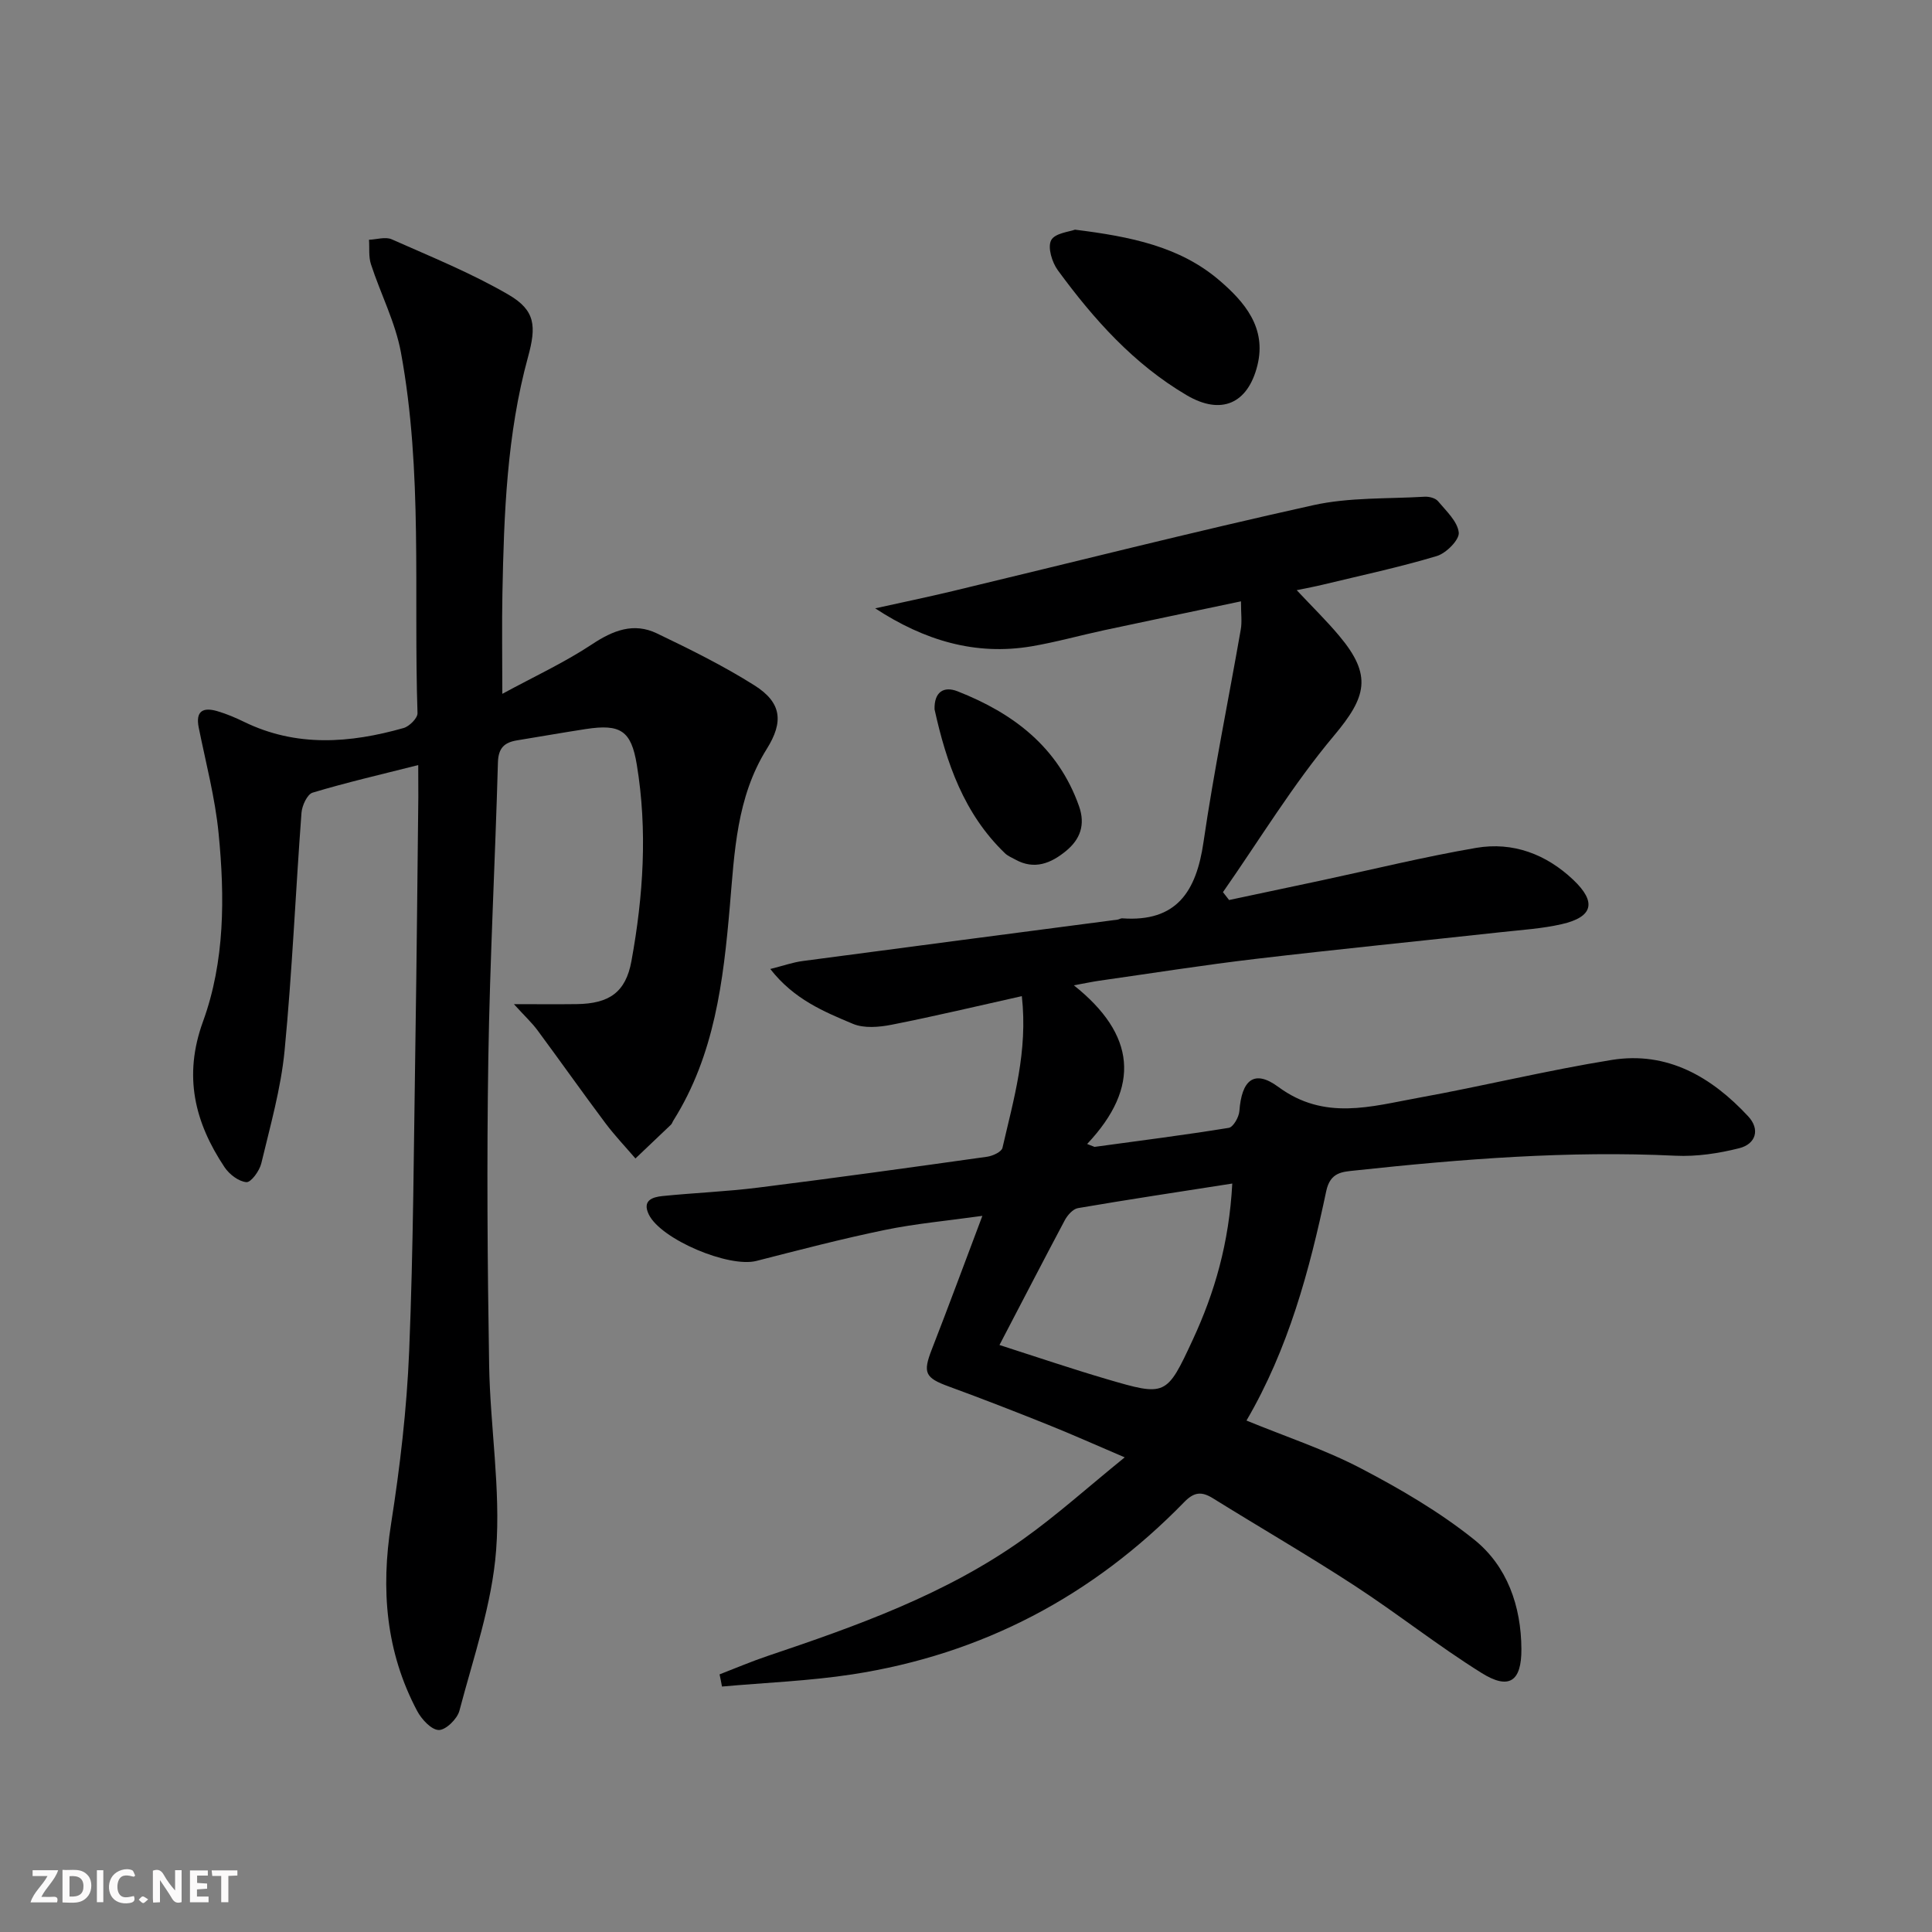 <svg enable-background="new 0 0 400 400" viewBox="0 0 400 400" xmlns="http://www.w3.org/2000/svg"><rect x="0" y="0" width="400" height="400" fill="#808080" stroke="none"/><g fill="#fbfafa"><path d="m37.59 393.81c-.92.31-1.52.05-2-.78-.7-1.2-1.52-2.34-2.47-3.78v4.59c-.55.03-.95.05-1.41.07-.03-.37-.06-.64-.06-.91 0-1.91 0-3.81 0-5.7 1.13-.41 1.77-.03 2.29.91.62 1.11 1.38 2.14 2.31 3.19v-4.2h1.35v6.61z"/><path d="m12.94 393.88v-6.75c1.9.19 3.93-.54 5.37 1.29.8 1.01.78 2.88.03 3.97-1.37 1.97-3.4 1.51-5.4 1.49m1.45-1.22c2.04.12 2.92-.58 2.89-2.21-.03-1.51-.98-2.19-2.89-2z"/><path d="m11.81 393.87h-5.49c.68-2.18 2.47-3.48 3.51-5.45h-3.08v-1.21h5.29c-.71 2.13-2.44 3.48-3.47 5.51.86 0 1.63.04 2.39-.01.79-.05 1.14.21.85 1.16"/><path d="m39.33 393.86v-6.61h3.7v1.07h-2.22v1.52c.68.04 1.34.09 2.07.13v1.07c-.72.05-1.38.09-2.1.14v1.48h2.4v1.19h-3.85z"/><path d="m27.71 388.56c-1.15-.3-2.46-.61-3.1.64-.37.73-.41 1.93-.06 2.67.63 1.35 1.99.93 3.17.68.35.94-.01 1.32-.93 1.46-1.62.25-3.05-.27-3.76-1.48-.73-1.25-.6-3.03.31-4.17.88-1.11 2.71-1.7 4-1.16.32.13.44.74.65 1.12-.1.08-.19.16-.28.24"/><path d="m49.15 387.24v1.07c-.59.02-1.17.05-1.87.08v5.44h-1.48v-5.44h-1.85c-.05-.4-.08-.73-.13-1.15z"/><path d="m20.06 387.21h1.33v6.62h-1.33z"/><path d="m30.68 393.25c-.49.38-.8.79-1.05.76-.32-.05-.6-.45-.9-.7.26-.24.51-.64.8-.67.29-.04.62.3 1.15.61"/></g><path d="m148.98 346.66c3.32-1.28 6.59-2.68 9.95-3.81 18.47-6.22 36.84-12.75 52.89-24.17 7.01-4.99 13.44-10.79 21.04-16.95-6.1-2.6-10.99-4.8-15.97-6.79-6.78-2.72-13.59-5.37-20.45-7.88-4.93-1.8-5.41-2.83-3.52-7.68 3.43-8.8 6.7-17.66 10.47-27.65-7.35 1.03-13.85 1.61-20.2 2.92-8.92 1.84-17.75 4.15-26.58 6.41-5.7 1.46-19.76-4.44-22.28-9.61-1.42-2.92.76-3.61 2.82-3.82 6.6-.67 13.25-.92 19.83-1.75 15.82-1.98 31.61-4.17 47.39-6.39 1.16-.16 2.99-1.01 3.18-1.84 2.29-9.98 5.29-19.9 4.01-31.41-9.24 2.06-18.07 4.17-26.96 5.92-2.59.51-5.7.78-8-.18-6.02-2.53-12.22-5.07-17.12-11.36 2.75-.69 4.7-1.39 6.71-1.65 21.72-2.89 43.46-5.72 65.18-8.57.33-.04.65-.29.96-.27 11.32.82 15.36-5.6 16.84-15.77 2.15-14.74 5.16-29.36 7.72-44.04.28-1.58.04-3.24.04-5.82-9.9 2.09-19.1 4-28.29 5.97-5.03 1.08-9.99 2.48-15.05 3.34-11.64 1.97-22.24-1.21-32.39-7.86 5.36-1.19 10.74-2.3 16.08-3.58 24.86-5.96 49.64-12.24 74.59-17.77 7.47-1.66 15.39-1.3 23.1-1.76.92-.05 2.21.28 2.75.92 1.69 2.03 4.04 4.18 4.3 6.49.17 1.49-2.6 4.29-4.54 4.87-7.76 2.33-15.71 4.02-23.6 5.93-1.58.38-3.18.68-5.41 1.14 3.21 3.43 6.16 6.3 8.79 9.44 6.9 8.21 5.67 12.65-1.09 20.7-8.48 10.1-15.38 21.52-22.97 32.38.42.54.85 1.08 1.27 1.63 6.34-1.35 12.69-2.69 19.03-4.04 10.71-2.29 21.36-4.91 32.14-6.76 7.6-1.3 14.51 1.32 20.1 6.63 4.87 4.62 4.07 7.69-2.41 9.17-4.02.92-8.2 1.18-12.32 1.63-16.99 1.86-34 3.55-50.97 5.55-10.87 1.28-21.7 3-32.54 4.54-1.26.18-2.5.45-5.17.94 12.75 10.14 13.94 20.98 2.75 32.85l1.53.6c9.27-1.27 18.56-2.44 27.79-3.94.93-.15 2.11-2.22 2.2-3.47.47-6.42 3.04-8.71 8.06-5.01 9.57 7.06 19.24 4.03 29 2.26 13.37-2.42 26.61-5.68 40.02-7.84 11.5-1.85 20.67 3.5 28.26 11.67 2.53 2.72 1.58 5.73-1.83 6.6-4.28 1.08-8.84 1.77-13.23 1.56-22.2-1.07-44.24.68-66.27 3.05-2.67.29-5.19.31-6.03 4.29-3.47 16.42-7.81 32.6-16.51 47.49 8.15 3.35 16.23 6 23.67 9.89 8.18 4.27 16.29 9.01 23.46 14.75 6.86 5.5 9.74 13.79 9.79 22.66.04 6.75-2.57 8.52-8.28 4.94-9.01-5.63-17.38-12.27-26.29-18.08-9.61-6.26-19.55-12.01-29.3-18.07-2.34-1.45-3.89-1.32-5.94.79-18.94 19.46-41.85 31.53-68.71 35.67-8.92 1.37-17.99 1.71-26.99 2.52-.15-.84-.32-1.68-.5-2.52zm57.95-68.19c7.71 2.47 14.91 4.92 22.2 7.06 12.24 3.59 12.39 3.56 17.82-8.15 4.53-9.77 7.52-20 8.18-32.34-11.14 1.74-21.57 3.31-31.96 5.09-1.03.18-2.15 1.45-2.71 2.49-4.43 8.33-8.76 16.72-13.53 25.85z" fill="#000001"/><path d="m86.59 158.4c-7.86 1.99-14.94 3.62-21.87 5.71-1.11.34-2.19 2.68-2.3 4.17-1.23 16.41-1.92 32.87-3.5 49.25-.76 7.86-2.98 15.61-4.82 23.33-.37 1.55-2.13 3.97-3.08 3.89-1.61-.13-3.55-1.62-4.53-3.09-6.19-9.29-8.56-18.88-4.47-30.14 4.55-12.5 4.53-25.84 3.24-38.97-.72-7.36-2.64-14.6-4.11-21.88-.71-3.5.91-4.29 3.85-3.43 1.91.56 3.76 1.35 5.55 2.22 10.82 5.27 21.9 4.42 33.01 1.27 1.2-.34 2.92-2.06 2.88-3.09-.82-24.91 1.12-49.97-3.43-74.66-1.15-6.26-4.22-12.15-6.21-18.28-.51-1.56-.28-3.37-.4-5.06 1.58-.06 3.41-.67 4.71-.09 8.15 3.62 16.49 6.99 24.17 11.46 5.58 3.25 5.79 6.52 4.04 12.9-4.39 16.01-4.98 32.47-5.3 48.93-.13 6.43-.02 12.86-.02 20.81 6.62-3.59 12.87-6.48 18.55-10.24 4.37-2.9 8.64-4.58 13.44-2.28 6.88 3.3 13.76 6.7 20.2 10.76 5.62 3.55 6.11 7.5 2.56 13.17-6.27 10.03-6.68 21.39-7.65 32.62-1.34 15.46-3.16 30.77-11.69 44.32-.18.28-.27.64-.5.86-2.44 2.34-4.9 4.66-7.35 6.99-2.09-2.44-4.31-4.77-6.23-7.33-4.76-6.36-9.34-12.85-14.06-19.23-1.14-1.54-2.58-2.87-4.87-5.39 5.24 0 9.13.04 13.01-.01 6.72-.09 10.14-2.44 11.32-8.9 2.46-13.48 3.36-27.07 1.11-40.69-1.16-7.03-3.37-8.46-10.55-7.36-4.75.73-9.49 1.57-14.23 2.34-2.63.43-3.89 1.57-3.97 4.6-.57 20.45-1.67 40.9-1.99 61.35-.33 21.12-.18 42.25.17 63.38.21 12.79 2.41 25.66 1.45 38.32-.85 11.22-4.71 22.24-7.6 33.25-.44 1.7-2.83 4.03-4.28 4-1.54-.03-3.57-2.23-4.48-3.96-6.48-12.22-7.53-25.15-5.39-38.74 1.85-11.8 3.25-23.74 3.74-35.67.88-21.45.96-42.94 1.3-64.41.26-16.81.41-33.63.6-50.44 0-1.79-.02-3.61-.02-6.56z" fill="#000001"/><path d="m222.56 47.55c11.57 1.44 21.7 3.49 29.87 10.47 5.26 4.5 9.82 9.83 7.91 17.6-1.98 8.01-7.54 10.39-14.64 6.21-10.96-6.44-19.28-15.76-26.69-25.88-1.2-1.64-2.15-4.74-1.38-6.21.76-1.48 3.83-1.76 4.93-2.19z" fill="#000001"/><path d="m193.49 146.87c-.1-3.57 1.86-4.88 4.77-3.74 11.53 4.53 20.81 11.53 25.14 23.78 1.36 3.86.24 6.87-2.7 9.28-3.1 2.55-6.55 3.97-10.51 1.76-.72-.4-1.54-.73-2.12-1.29-8.5-8.17-12.13-18.71-14.58-29.79z" fill="#000001"/></svg>

